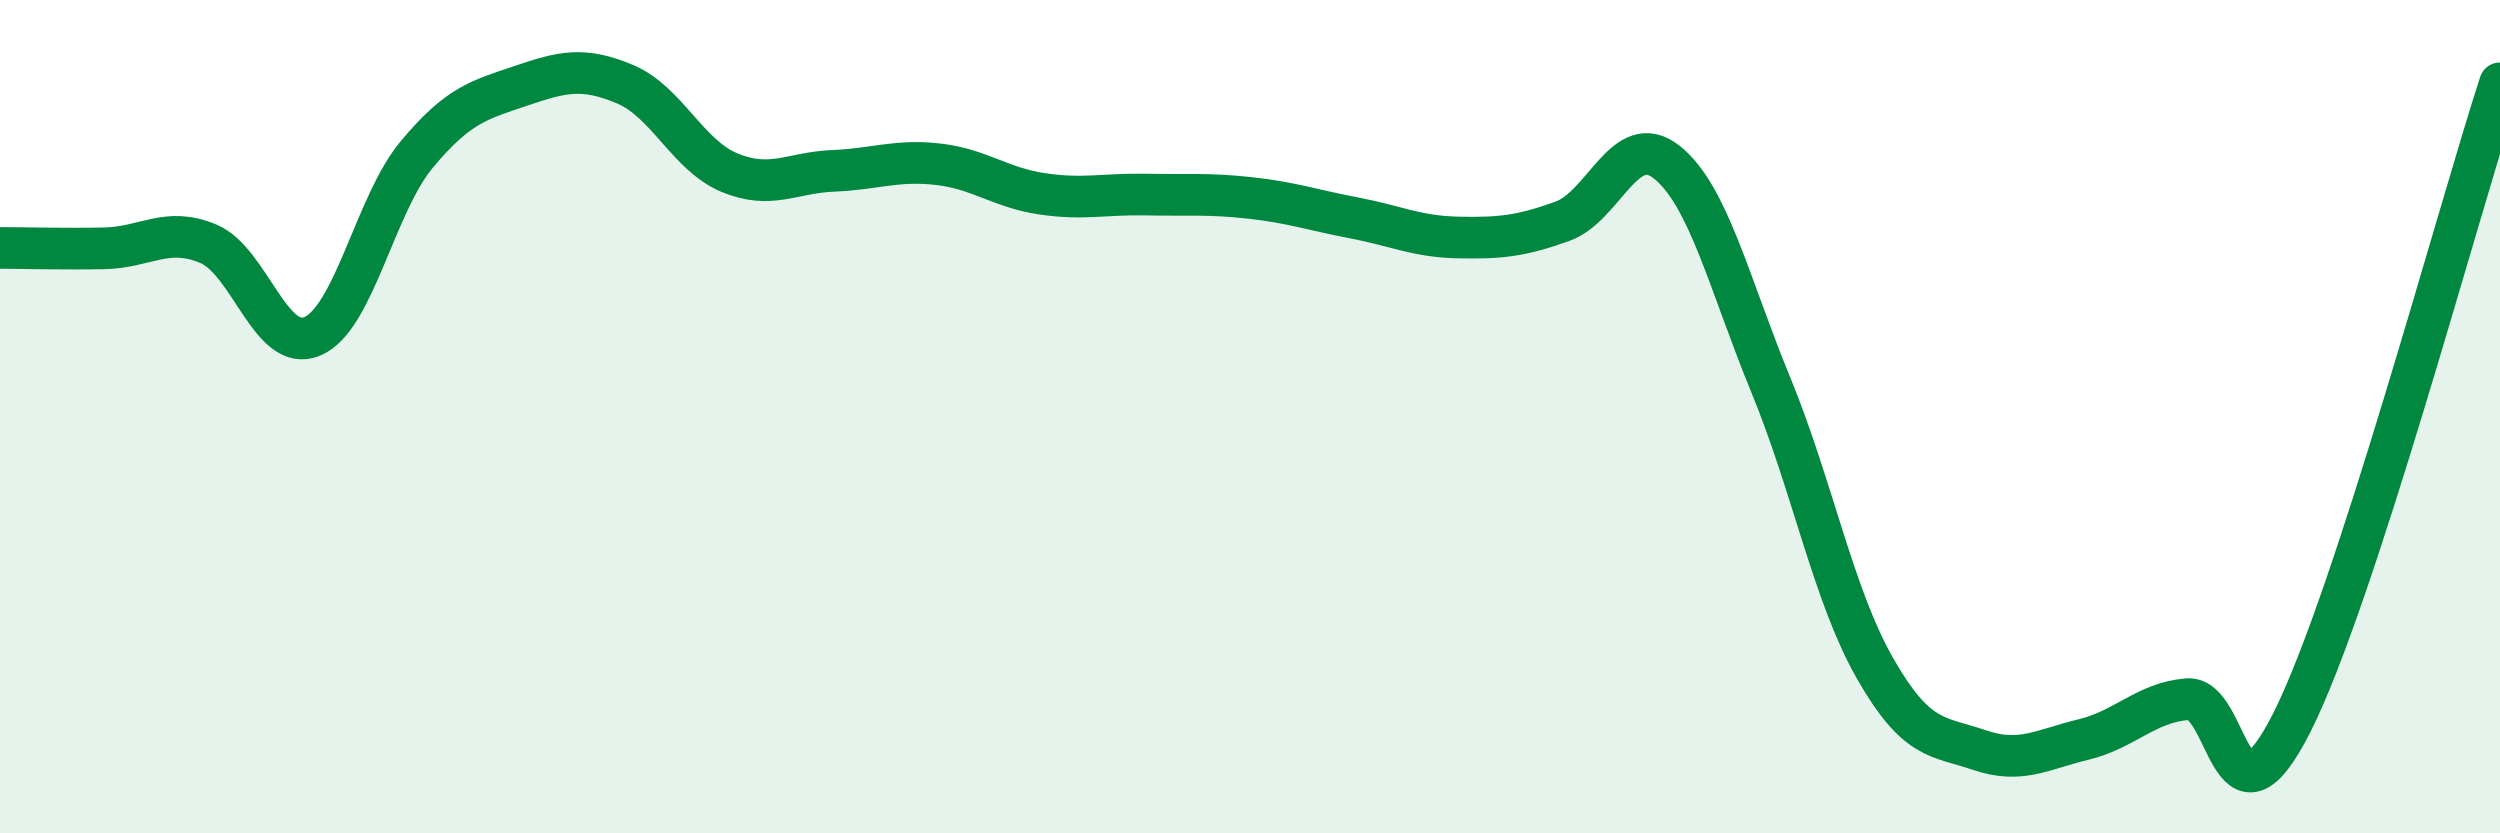
    <svg width="60" height="20" viewBox="0 0 60 20" xmlns="http://www.w3.org/2000/svg">
      <path
        d="M 0,5.95 C 0.5,5.95 1.5,5.98 2.5,5.96 C 3.5,5.94 4,5.43 5,5.85 C 6,6.27 6.5,8.5 7.5,8.07 C 8.5,7.64 9,4.91 10,3.71 C 11,2.51 11.5,2.4 12.5,2.06 C 13.5,1.72 14,1.6 15,2.02 C 16,2.44 16.5,3.72 17.5,4.14 C 18.5,4.56 19,4.14 20,4.1 C 21,4.06 21.5,3.83 22.5,3.94 C 23.5,4.05 24,4.5 25,4.65 C 26,4.8 26.5,4.65 27.5,4.67 C 28.5,4.69 29,4.64 30,4.75 C 31,4.86 31.5,5.04 32.5,5.23 C 33.5,5.42 34,5.68 35,5.7 C 36,5.72 36.5,5.67 37.5,5.31 C 38.5,4.95 39,3.1 40,3.89 C 41,4.68 41.5,6.81 42.5,9.24 C 43.5,11.67 44,14.29 45,16.04 C 46,17.79 46.5,17.66 47.5,18 C 48.5,18.34 49,17.99 50,17.75 C 51,17.51 51.5,16.86 52.5,16.78 C 53.5,16.7 53.5,20.31 55,17.35 C 56.5,14.39 59,5.07 60,2L60 20L0 20Z"
        fill="#008740"
        opacity="0.1"
        stroke-linecap="round"
        stroke-linejoin="round"
      />
      <path
        d="M 0,5.95 C 0.5,5.95 1.5,5.98 2.5,5.96 C 3.5,5.94 4,5.43 5,5.85 C 6,6.27 6.5,8.5 7.5,8.07 C 8.5,7.64 9,4.91 10,3.71 C 11,2.51 11.5,2.4 12.5,2.06 C 13.5,1.72 14,1.6 15,2.02 C 16,2.44 16.5,3.72 17.5,4.14 C 18.5,4.56 19,4.14 20,4.1 C 21,4.06 21.5,3.83 22.5,3.94 C 23.5,4.05 24,4.5 25,4.65 C 26,4.8 26.5,4.65 27.5,4.67 C 28.5,4.69 29,4.64 30,4.75 C 31,4.86 31.5,5.04 32.5,5.23 C 33.5,5.42 34,5.68 35,5.7 C 36,5.72 36.5,5.67 37.5,5.31 C 38.5,4.95 39,3.1 40,3.89 C 41,4.68 41.5,6.81 42.5,9.24 C 43.5,11.67 44,14.29 45,16.04 C 46,17.79 46.5,17.66 47.5,18 C 48.5,18.34 49,17.99 50,17.75 C 51,17.51 51.5,16.86 52.5,16.78 C 53.5,16.7 53.5,20.31 55,17.35 C 56.5,14.39 59,5.07 60,2"
        stroke="#008740"
        stroke-width="1"
        fill="none"
        stroke-linecap="round"
        stroke-linejoin="round"
      />
    </svg>
  